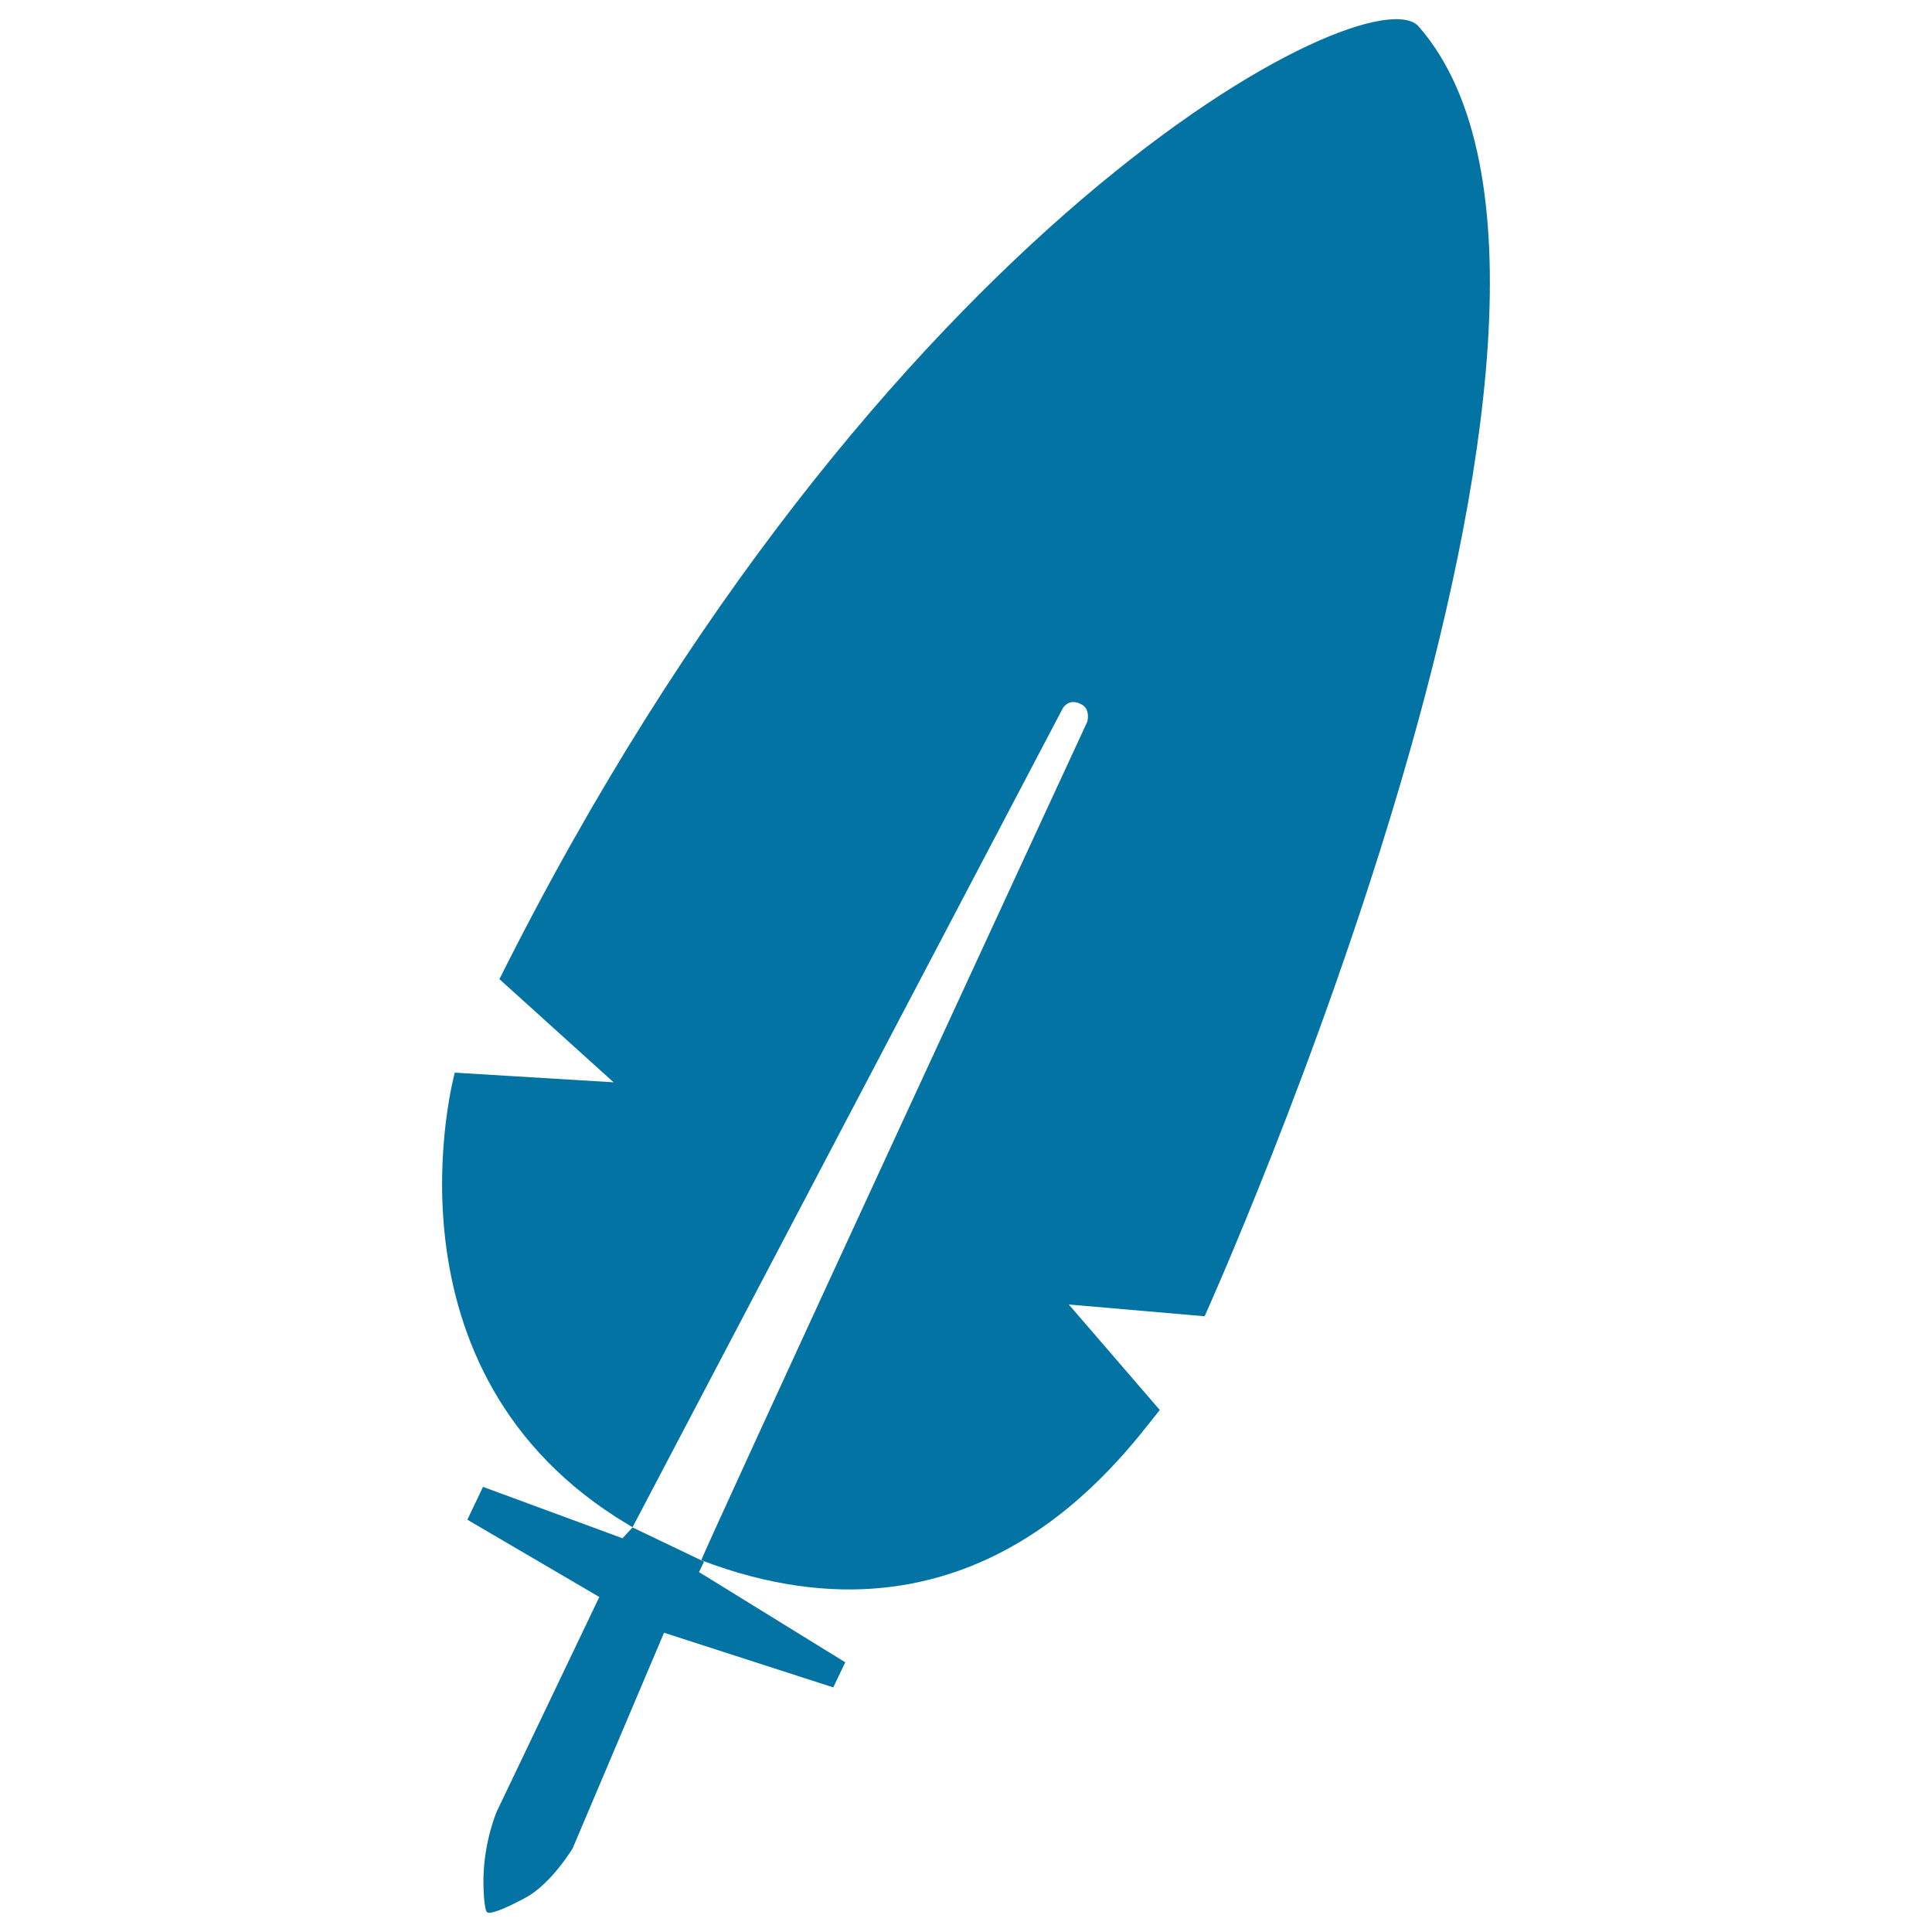 <svg xmlns="http://www.w3.org/2000/svg" viewBox="0 0 1000 1000" style="fill:#0273a2">
<title>History SVG icon</title>
<path d="M550.2,366.4c0,0,3.2-5.3,9.4-1.9c5,2.4,3.2,9,3.2,9S362.1,807.3,363,807.6c141.2,53.7,215.9-51.1,237.3-77.8l-47.1-54.6l70.3,6.1c0,0,236.6-523.6,110.8-667.6c-24.9-28.5-279.9,101.3-475.8,493.1l59.1,53.4l-82.2-5c0,0-42.8,155.1,90,234.1c0.7,0.4,2,1.2,2,1.2L550.2,366.4z"/><path d="M327.4,790.6l-5.2,5.6L250,769.6l-8.1,17l68.3,40L257,937.9c0,0-6,14.1-6.7,32.2c-0.3,7.2,0.3,19.2,2,19.8c2.5,0.9,11.1-3,19.8-7.7c13.3-7.2,24.3-25.5,24.3-25.5l47.3-111.6l87.6,28.3l6.2-13l-75.7-46.7l2.6-5.4L327.4,790.6z"/>
</svg>